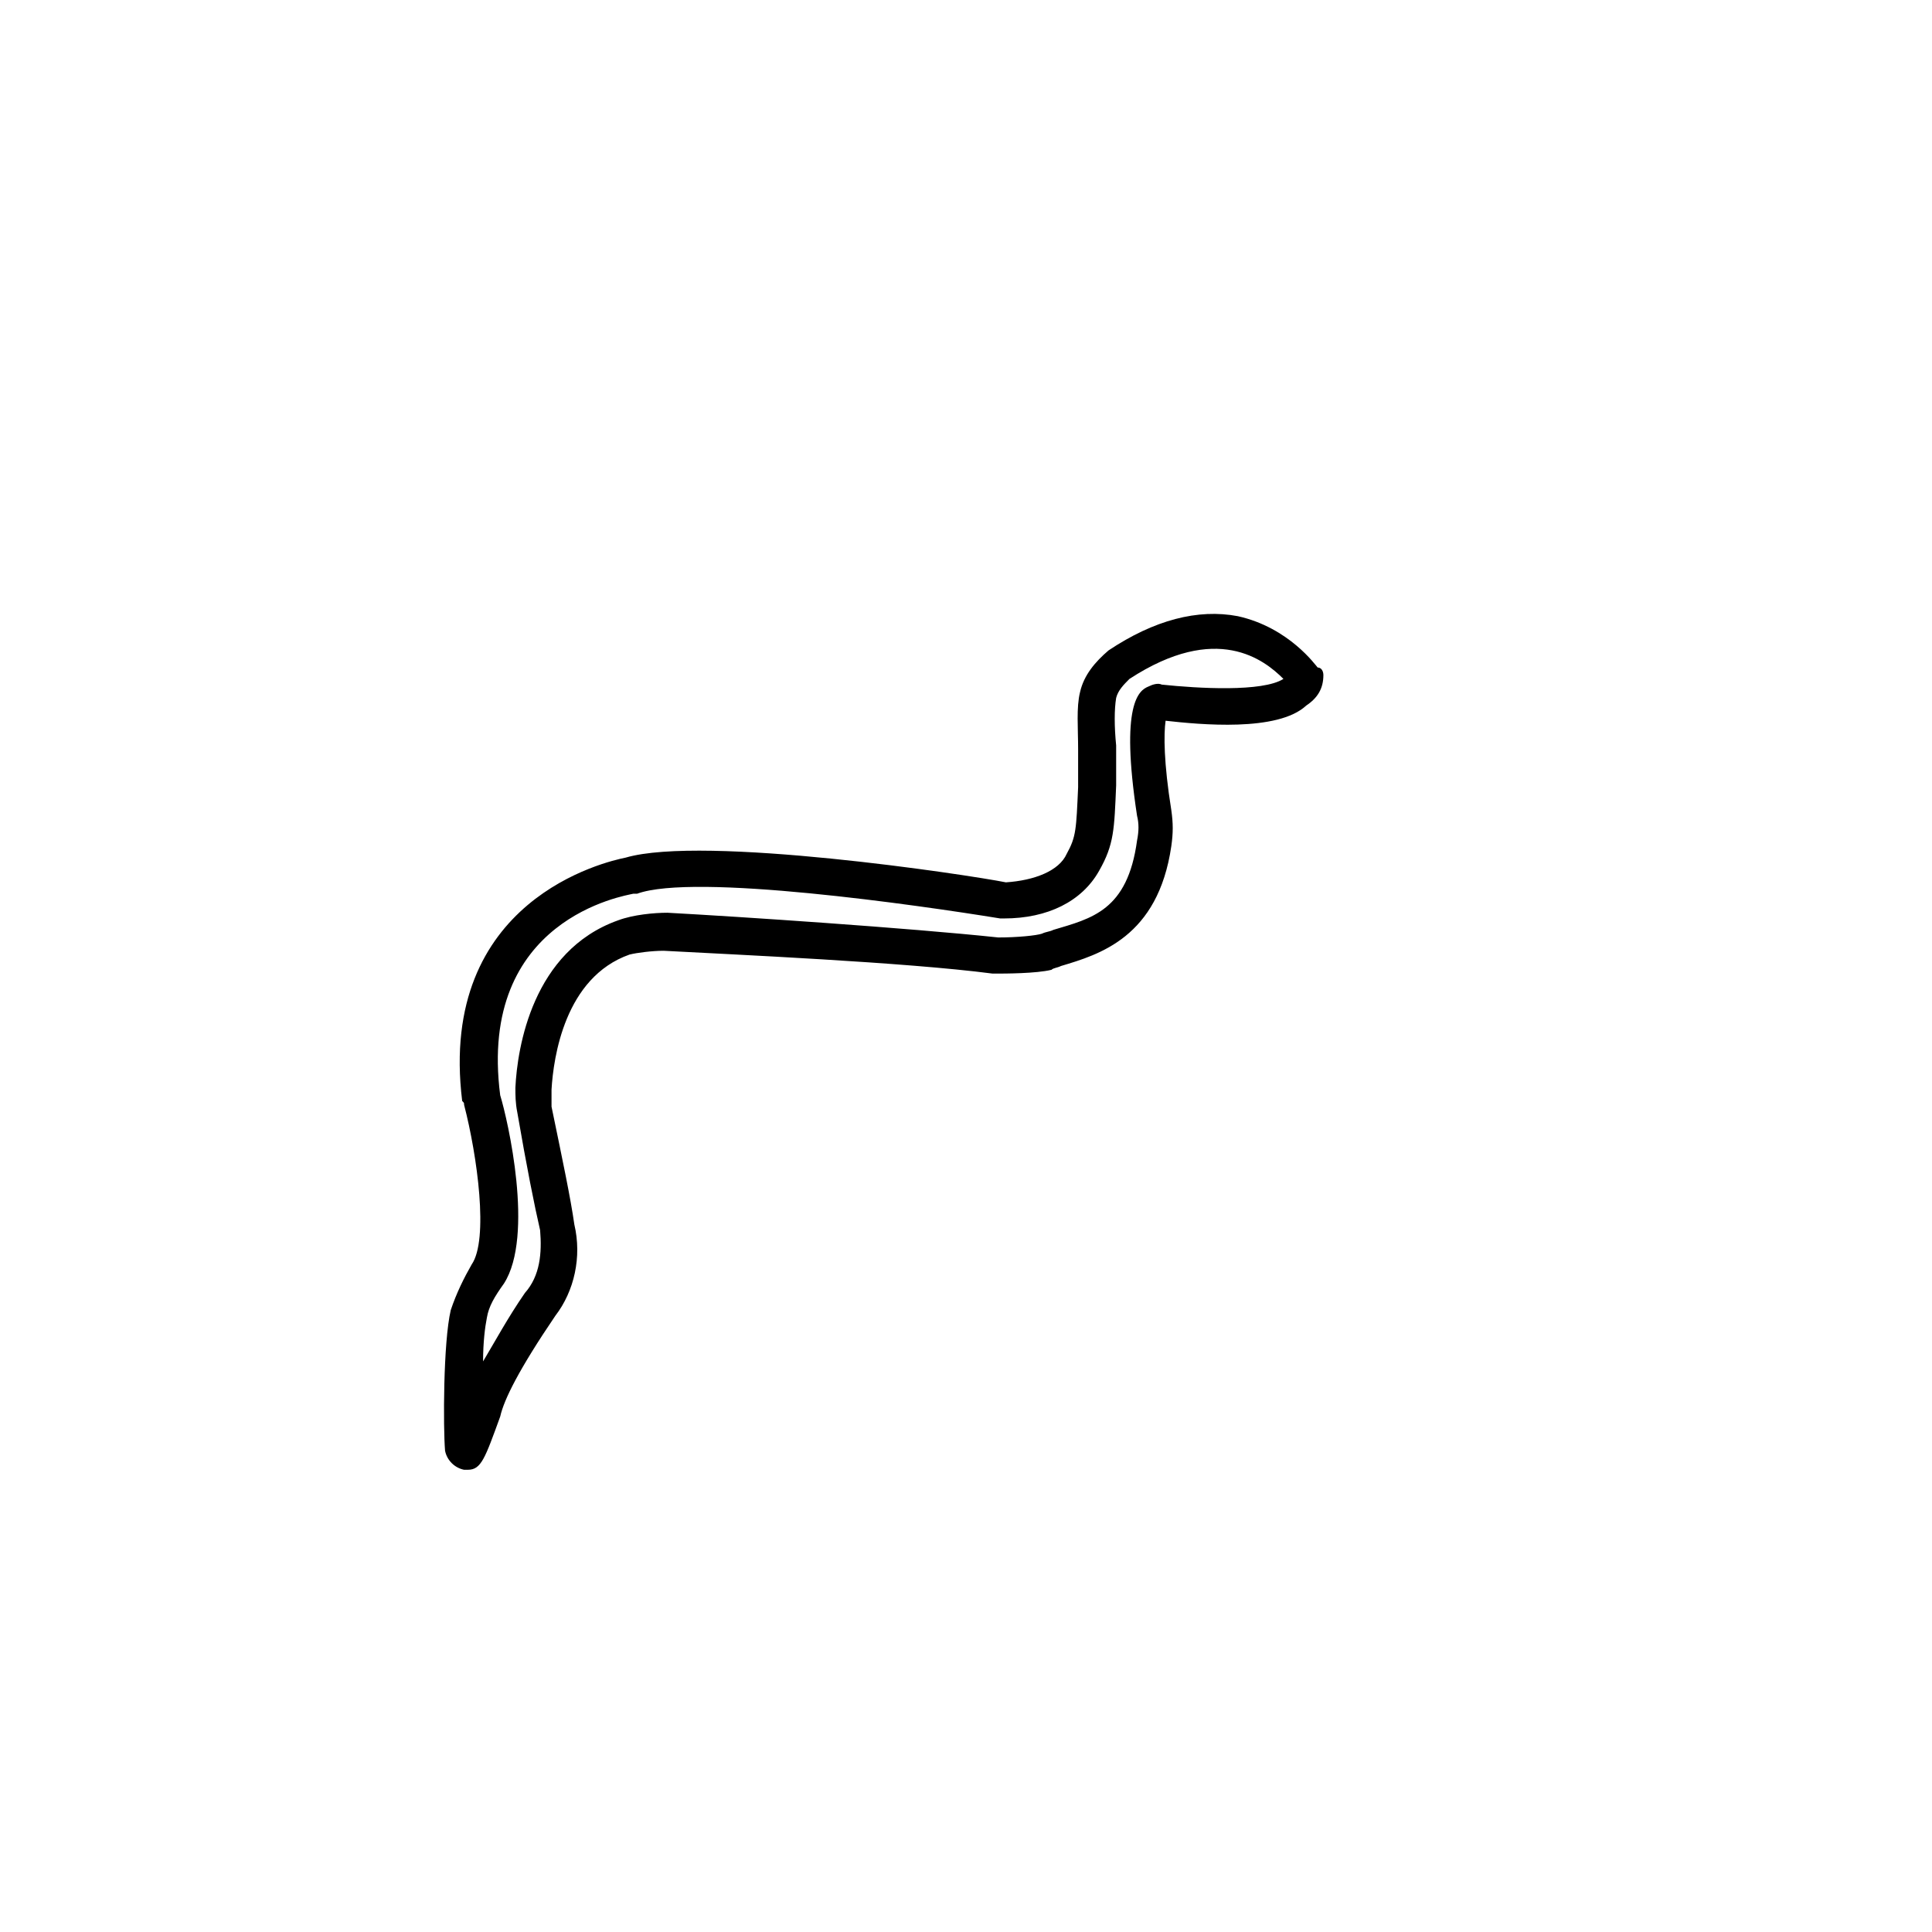 <?xml version="1.0" encoding="UTF-8"?>
<!-- Uploaded to: SVG Repo, www.svgrepo.com, Generator: SVG Repo Mixer Tools -->
<svg fill="#000000" width="800px" height="800px" version="1.1" viewBox="144 144 512 512" xmlns="http://www.w3.org/2000/svg">
 <path d="m494.71 322.91c0 3.527-1.512 6.047-4.535 8.062-7.559 7.055-28.215 5.039-37.281 4.031-0.504 3.527-0.504 11.082 1.512 23.68 0.504 3.527 0.504 6.047 0 9.574-3.527 24.184-19.145 28.719-29.223 31.738-1.008 0.504-2.016 0.504-2.519 1.008-4.031 1.008-12.594 1.008-14.609 1.008h-1.008c-23.176-3.023-68.52-5.039-87.16-6.047-3.023 0-7.055 0.504-9.07 1.008-17.129 6.047-20.152 27.207-20.656 35.77v4.535c3.023 14.609 5.039 24.184 6.047 31.234 2.016 8.566 0 17.633-5.039 24.184-9.574 14.105-13.602 22.168-14.609 26.703-4.031 11.082-5.039 14.105-8.566 14.105h-1.008c-2.519-0.504-4.535-2.519-5.039-5.039-0.504-6.047-0.504-28.719 1.512-37.281 1.512-4.535 3.527-8.566 5.543-12.09 4.535-6.551 1.512-28.719-2.016-42.32 0-0.504 0-0.504-0.504-1.008-6.551-53.402 38.289-63.48 43.328-64.488 20.656-6.047 90.688 4.535 100.76 6.551 7.559-0.504 14.105-3.023 16.121-7.559 2.519-4.535 2.519-6.551 3.023-17.633v-1.008-9.07c0-5.543-0.504-11.082 0.504-15.113 1.008-4.535 4.031-8.062 7.559-11.082 12.09-8.062 23.68-11.082 34.258-9.07 13.602 3.023 20.656 13.098 21.16 13.602 1.012 0.004 1.516 1.008 1.516 2.016zm-10.582 1.008c-5.039-5.039-17.633-15.113-40.809 0-1.512 1.512-3.023 3.023-3.527 5.039-0.504 3.023-0.504 7.559 0 12.594v9.574 1.008c-0.504 11.586-0.504 15.617-4.535 22.672-4.535 8.062-13.602 12.594-25.191 12.594h-1.008c-21.664-3.527-81.113-12.09-96.227-6.551h-1.008c-2.016 0.504-41.312 6.551-35.266 53.402 2.016 6.551 9.07 37.281 1.008 49.879-2.519 3.527-4.031 6.047-4.535 9.07-0.504 2.519-1.008 6.551-1.008 11.586 3.023-5.039 6.551-11.586 11.082-18.137 4.031-4.535 4.535-10.578 4.031-16.625-1.512-6.551-3.527-16.625-6.047-31.234-0.504-2.519-0.504-4.535-0.504-6.551 0.504-10.578 4.535-36.273 27.207-44.336 4.031-1.512 9.574-2.016 13.098-2.016 18.641 1.008 63.984 4.031 87.664 6.551 5.039 0 10.078-0.504 11.586-1.008 1.008-0.504 2.016-0.504 3.023-1.008 10.078-3.023 19.648-5.039 22.168-23.68 0.504-2.519 0.504-4.535 0-6.551-4.535-29.727 0.504-33.25 3.023-34.258 1.008-0.504 2.519-1.008 3.527-0.504 9.578 1.008 26.707 2.016 32.246-1.512z"/>
</svg>